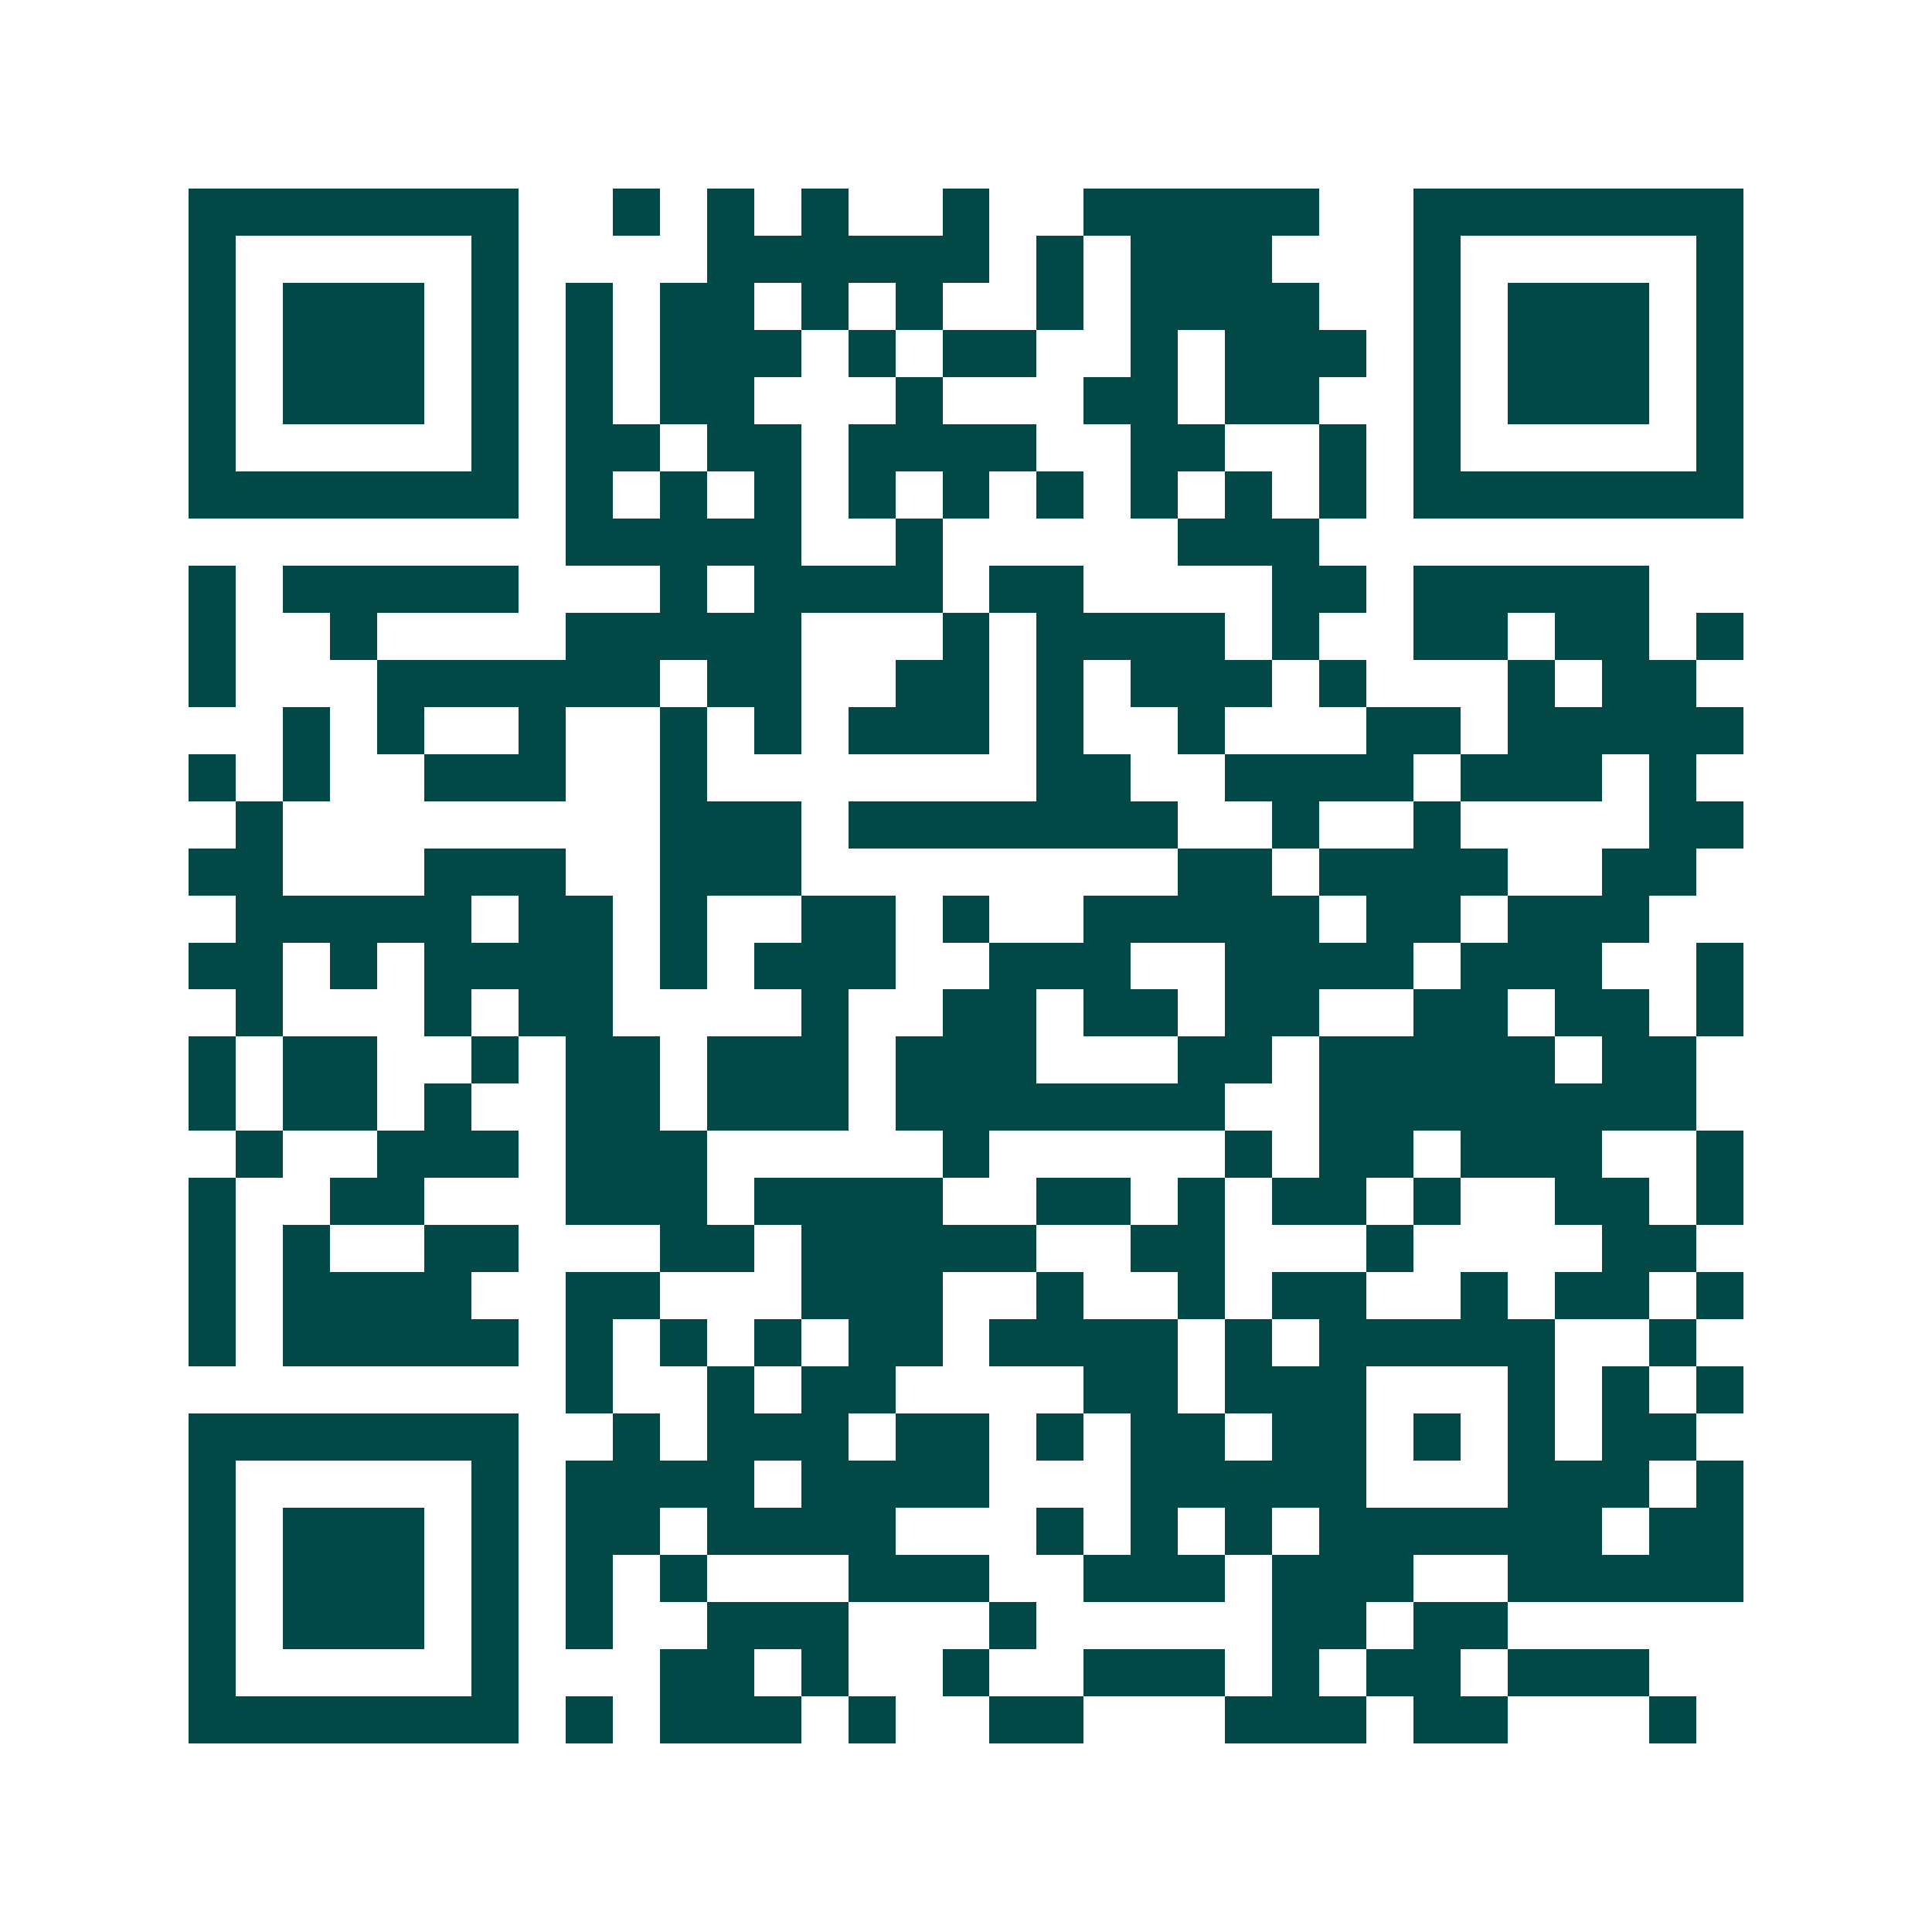 <svg xmlns="http://www.w3.org/2000/svg" width="200" height="200" viewBox="0 0 41 41" shape-rendering="crispEdges"><path fill="#ffffff" d="M0 0h41v41H0z"/><path stroke="#014847" d="M4 4.5h7m2 0h1m1 0h1m1 0h1m2 0h1m2 0h5m2 0h7M4 5.5h1m5 0h1m4 0h6m1 0h1m1 0h3m3 0h1m5 0h1M4 6.5h1m1 0h3m1 0h1m1 0h1m1 0h2m1 0h1m1 0h1m2 0h1m1 0h4m2 0h1m1 0h3m1 0h1M4 7.5h1m1 0h3m1 0h1m1 0h1m1 0h3m1 0h1m1 0h2m2 0h1m1 0h3m1 0h1m1 0h3m1 0h1M4 8.5h1m1 0h3m1 0h1m1 0h1m1 0h2m3 0h1m3 0h2m1 0h2m2 0h1m1 0h3m1 0h1M4 9.5h1m5 0h1m1 0h2m1 0h2m1 0h4m2 0h2m2 0h1m1 0h1m5 0h1M4 10.5h7m1 0h1m1 0h1m1 0h1m1 0h1m1 0h1m1 0h1m1 0h1m1 0h1m1 0h1m1 0h7M12 11.5h5m2 0h1m5 0h3M4 12.5h1m1 0h5m3 0h1m1 0h4m1 0h2m4 0h2m1 0h5M4 13.5h1m2 0h1m4 0h5m3 0h1m1 0h4m1 0h1m2 0h2m1 0h2m1 0h1M4 14.5h1m3 0h6m1 0h2m2 0h2m1 0h1m1 0h3m1 0h1m3 0h1m1 0h2M6 15.5h1m1 0h1m2 0h1m2 0h1m1 0h1m1 0h3m1 0h1m2 0h1m3 0h2m1 0h5M4 16.5h1m1 0h1m2 0h3m2 0h1m7 0h2m2 0h4m1 0h3m1 0h1M5 17.5h1m8 0h3m1 0h7m2 0h1m2 0h1m4 0h2M4 18.5h2m3 0h3m2 0h3m8 0h2m1 0h4m2 0h2M5 19.5h5m1 0h2m1 0h1m2 0h2m1 0h1m2 0h5m1 0h2m1 0h3M4 20.5h2m1 0h1m1 0h4m1 0h1m1 0h3m2 0h3m2 0h4m1 0h3m2 0h1M5 21.5h1m3 0h1m1 0h2m4 0h1m2 0h2m1 0h2m1 0h2m2 0h2m1 0h2m1 0h1M4 22.5h1m1 0h2m2 0h1m1 0h2m1 0h3m1 0h3m3 0h2m1 0h5m1 0h2M4 23.5h1m1 0h2m1 0h1m2 0h2m1 0h3m1 0h7m2 0h8M5 24.5h1m2 0h3m1 0h3m5 0h1m5 0h1m1 0h2m1 0h3m2 0h1M4 25.5h1m2 0h2m3 0h3m1 0h4m2 0h2m1 0h1m1 0h2m1 0h1m2 0h2m1 0h1M4 26.5h1m1 0h1m2 0h2m3 0h2m1 0h5m2 0h2m3 0h1m4 0h2M4 27.5h1m1 0h4m2 0h2m3 0h3m2 0h1m2 0h1m1 0h2m2 0h1m1 0h2m1 0h1M4 28.5h1m1 0h5m1 0h1m1 0h1m1 0h1m1 0h2m1 0h4m1 0h1m1 0h5m2 0h1M12 29.5h1m2 0h1m1 0h2m4 0h2m1 0h3m3 0h1m1 0h1m1 0h1M4 30.5h7m2 0h1m1 0h3m1 0h2m1 0h1m1 0h2m1 0h2m1 0h1m1 0h1m1 0h2M4 31.5h1m5 0h1m1 0h4m1 0h4m3 0h5m3 0h3m1 0h1M4 32.5h1m1 0h3m1 0h1m1 0h2m1 0h4m3 0h1m1 0h1m1 0h1m1 0h6m1 0h2M4 33.5h1m1 0h3m1 0h1m1 0h1m1 0h1m3 0h3m2 0h3m1 0h3m2 0h5M4 34.5h1m1 0h3m1 0h1m1 0h1m2 0h3m3 0h1m5 0h2m1 0h2M4 35.5h1m5 0h1m3 0h2m1 0h1m2 0h1m2 0h3m1 0h1m1 0h2m1 0h3M4 36.5h7m1 0h1m1 0h3m1 0h1m2 0h2m3 0h3m1 0h2m3 0h1"/></svg>
